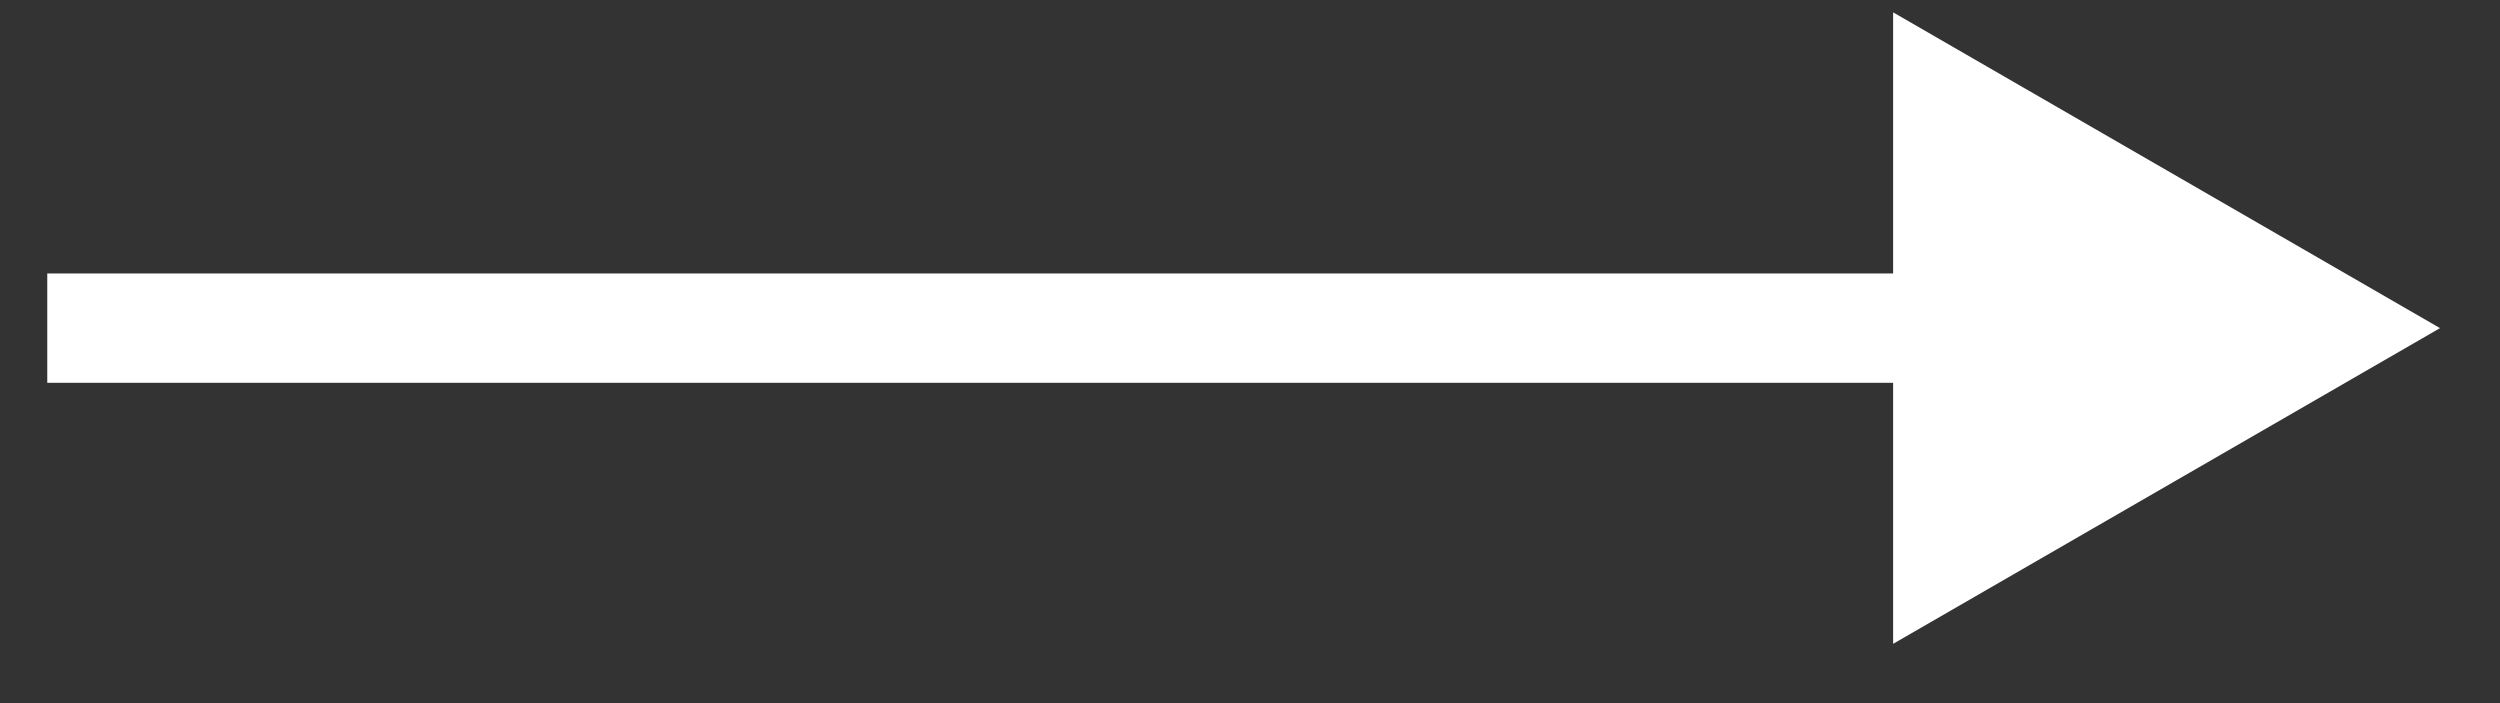 <svg width="32" height="9" viewBox="0 0 32 9" fill="none" xmlns="http://www.w3.org/2000/svg">
<rect x="0" y="0" width="32" height="9" fill="#333333" stroke="none"/>
<path d="M31.232 4.2L24.232 0.158V8.241L31.232 4.2ZM0.605 4.9H24.932V3.5H0.605V4.9Z" fill="white"/>
</svg>
